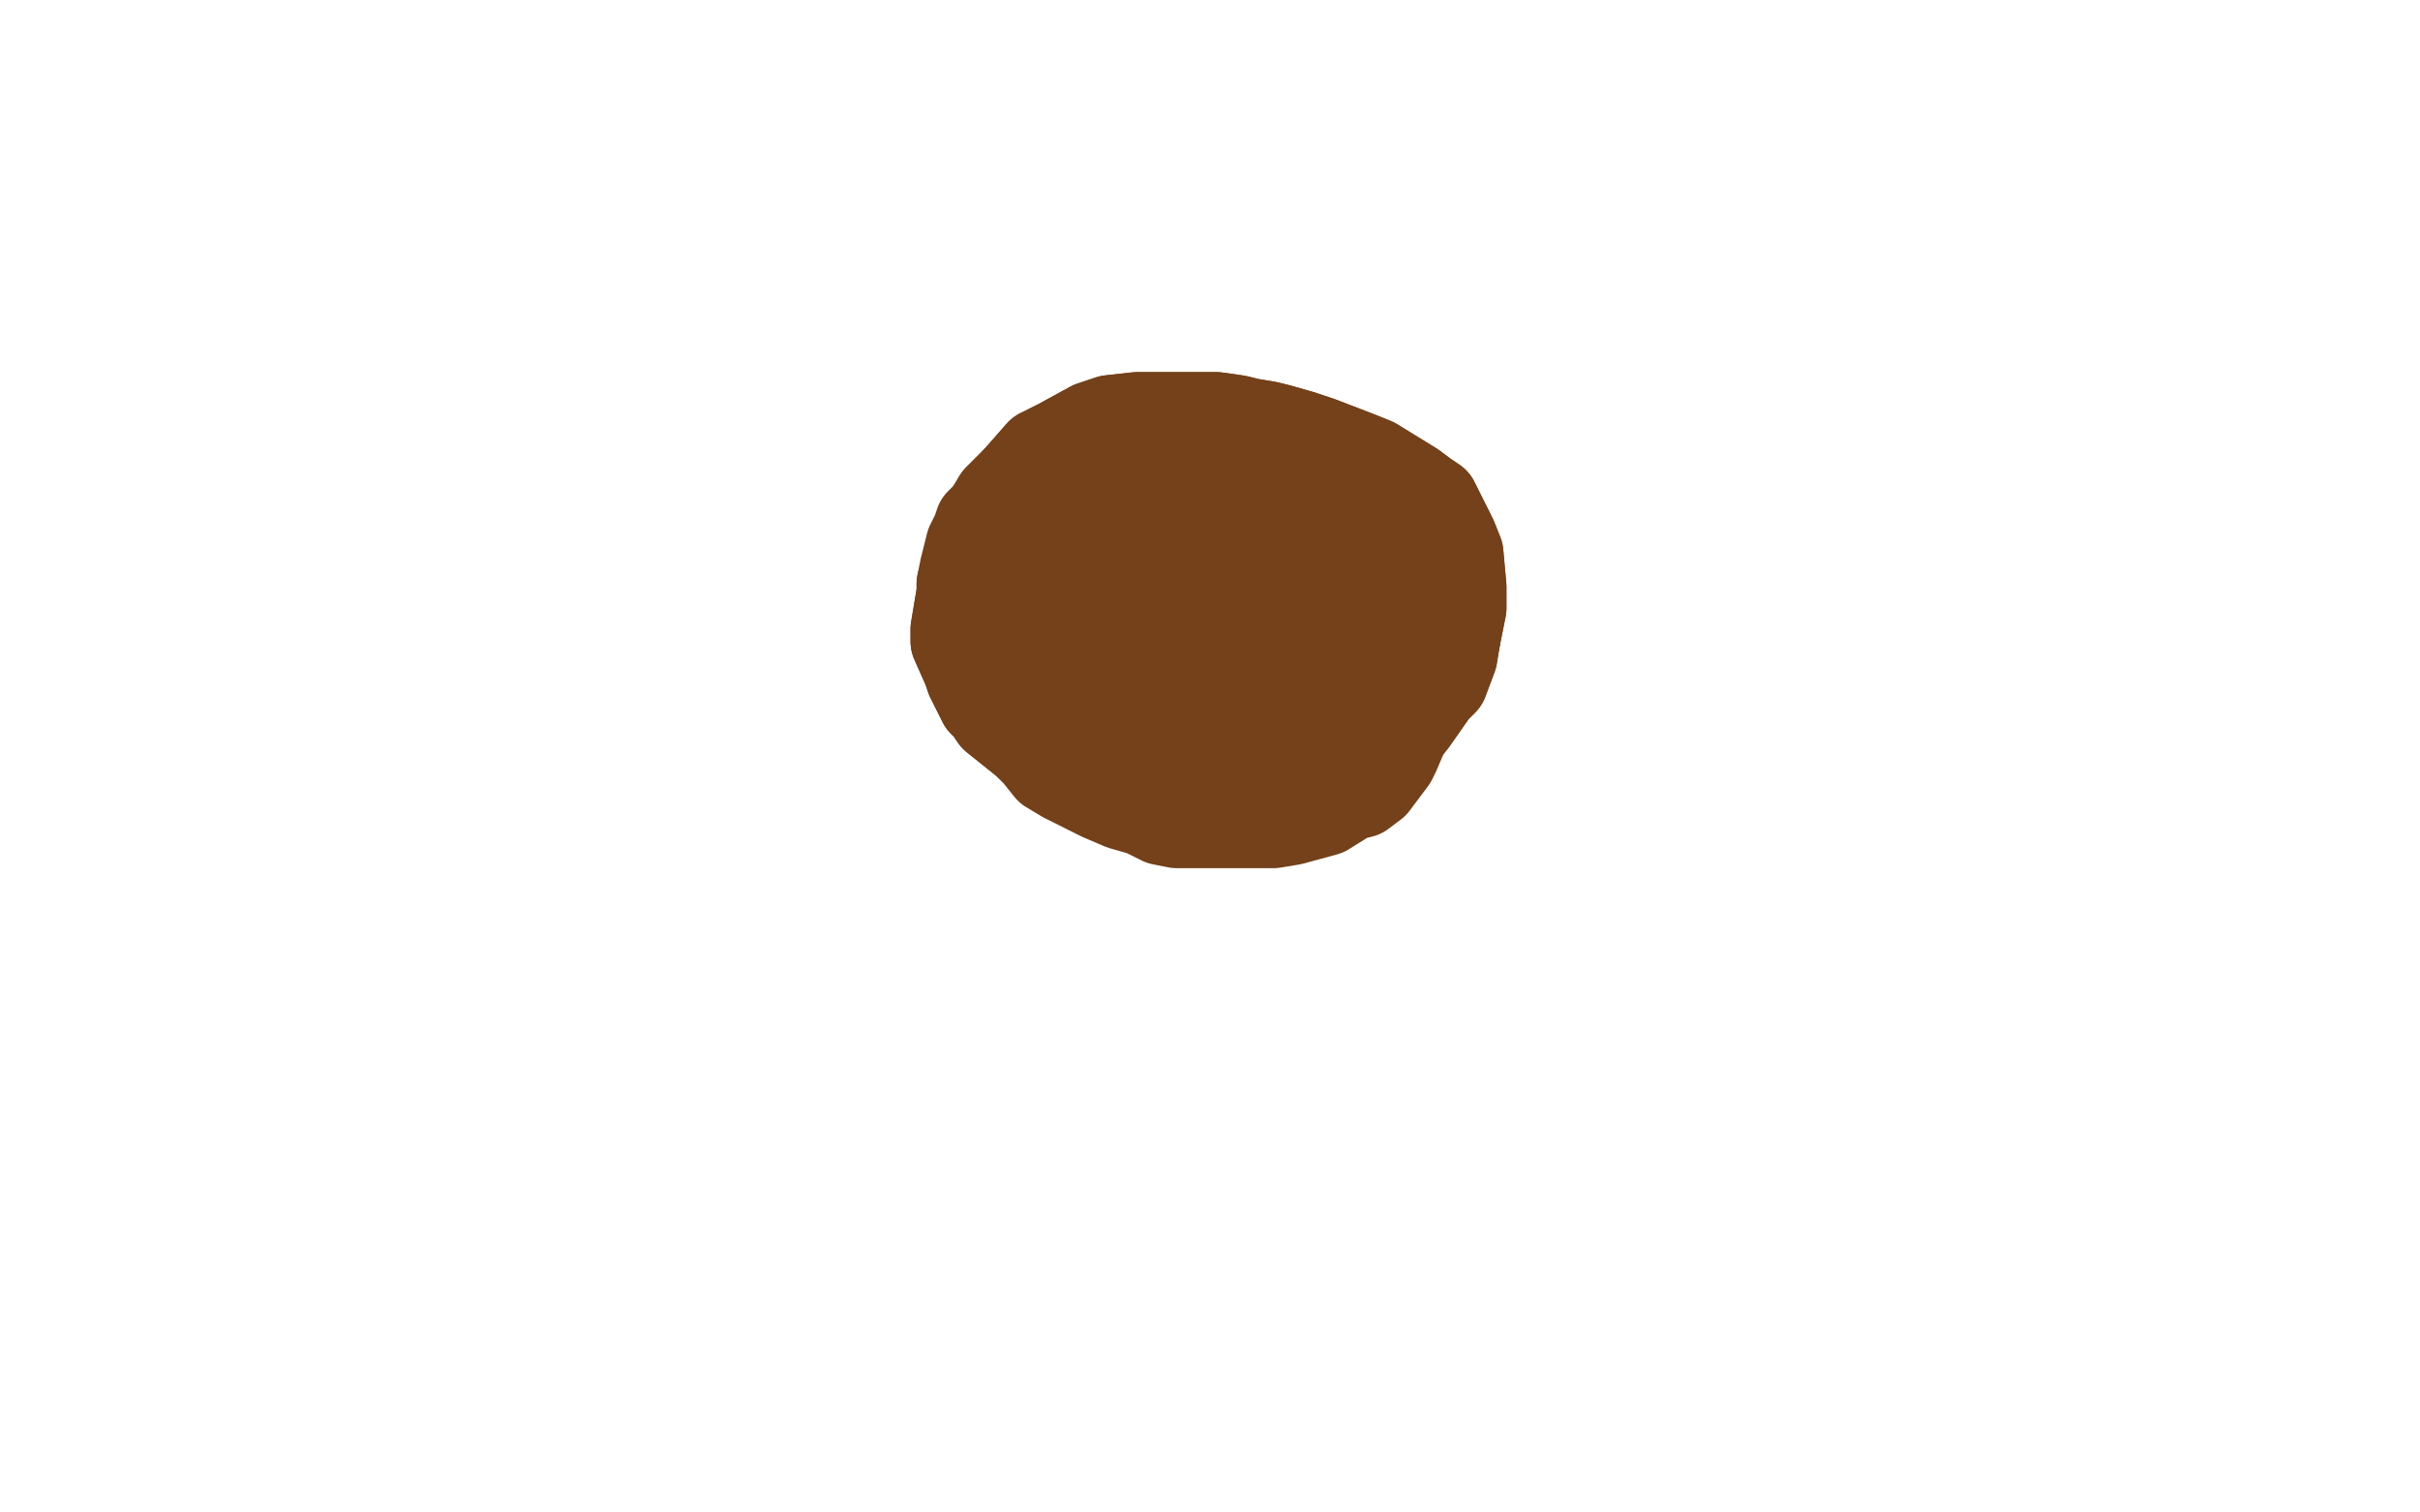 <?xml version="1.0" standalone="no"?>
<!DOCTYPE svg PUBLIC "-//W3C//DTD SVG 1.1//EN"
"http://www.w3.org/Graphics/SVG/1.1/DTD/svg11.dtd">

<svg width="800" height="500" version="1.1" xmlns="http://www.w3.org/2000/svg" xmlns:xlink="http://www.w3.org/1999/xlink" style="stroke-antialiasing: false"><desc>This SVG has been created on https://colorillo.com/</desc><rect x='0' y='0' width='800' height='500' style='fill: rgb(255,255,255); stroke-width:0' /><polyline points="373,235 373,234 374,231 376,229 379,224 383,221 386,217 390,213 394,207 396,203 397,199 398,197" style="fill: none; stroke: #74411a; stroke-width: 30; stroke-linejoin: round; stroke-linecap: round; stroke-antialiasing: false; stroke-antialias: 0; opacity: 1.0"/>
<polyline points="373,235 373,234 374,231 376,229 379,224 383,221 386,217 390,213 394,207 396,203 397,199 398,197 398,196 398,194 397,191 395,187 392,184 391,181 389,179 385,177 380,175 374,173 371,173" style="fill: none; stroke: #74411a; stroke-width: 30; stroke-linejoin: round; stroke-linecap: round; stroke-antialiasing: false; stroke-antialias: 0; opacity: 1.0"/>
<polyline points="373,235 373,234 374,231 376,229 379,224 383,221 386,217 390,213 394,207 396,203 397,199 398,197 398,196 398,194 397,191 395,187 392,184 391,181 389,179 385,177 380,175 374,173 371,173 368,172 338,177 337,178" style="fill: none; stroke: #74411a; stroke-width: 30; stroke-linejoin: round; stroke-linecap: round; stroke-antialiasing: false; stroke-antialias: 0; opacity: 1.0"/>
<polyline points="373,235 373,234 374,231 376,229 379,224 383,221 386,217 390,213 394,207 396,203 397,199 398,197 398,196 398,194 397,191 395,187 392,184 391,181 389,179 385,177 380,175 374,173 371,173 368,172 338,177 337,178 336,180 336,184 336,190 336,195 337,200 339,203 342,209 344,213 346,219 347,222" style="fill: none; stroke: #74411a; stroke-width: 30; stroke-linejoin: round; stroke-linecap: round; stroke-antialiasing: false; stroke-antialias: 0; opacity: 1.0"/>
<polyline points="373,235 373,234 374,231 376,229 379,224 383,221 386,217 390,213 394,207 396,203 397,199 398,197 398,196 398,194 397,191 395,187 392,184 391,181 389,179 385,177 380,175 374,173 371,173 368,172 338,177 337,178 336,180 336,184 336,190 336,195 337,200 339,203 342,209 344,213 346,219 347,222 348,225 351,230 354,233 358,235 361,237 364,237 368,237 372,237 377,236 381,235 387,233 392,231" style="fill: none; stroke: #74411a; stroke-width: 30; stroke-linejoin: round; stroke-linecap: round; stroke-antialiasing: false; stroke-antialias: 0; opacity: 1.0"/>
<polyline points="389,179 385,177 380,175 374,173 371,173 368,172 338,177 337,178 336,180 336,184 336,190 336,195 337,200 339,203 342,209 344,213 346,219 347,222 348,225 351,230 354,233 358,235 361,237 364,237 368,237 372,237 377,236 381,235 387,233 392,231 396,229 398,226 399,223 399,220 399,217 399,212 398,206 396,199 393,196 391,193 386,191" style="fill: none; stroke: #74411a; stroke-width: 30; stroke-linejoin: round; stroke-linecap: round; stroke-antialiasing: false; stroke-antialias: 0; opacity: 1.0"/>
<polyline points="380,175 374,173 371,173 368,172 338,177 337,178 336,180 336,184 336,190 336,195 337,200 339,203 342,209 344,213 346,219 347,222 348,225 351,230 354,233 358,235 361,237 364,237 368,237 372,237 377,236 381,235 387,233 392,231 396,229 398,226 399,223 399,220 399,217 399,212 398,206 396,199 393,196 391,193 386,191 379,188 369,185 364,184 361,184 358,184 355,184 352,184 347,186 343,190 340,193" style="fill: none; stroke: #74411a; stroke-width: 30; stroke-linejoin: round; stroke-linecap: round; stroke-antialiasing: false; stroke-antialias: 0; opacity: 1.0"/>
<polyline points="361,237 364,237 368,237 372,237 377,236 381,235 387,233 392,231 396,229 398,226 399,223 399,220 399,217 399,212 398,206 396,199 393,196 391,193 386,191 379,188 369,185 364,184 361,184 358,184 355,184 352,184 347,186 343,190 340,193 340,196 340,199 340,201 340,205 341,210 342,214 343,217 344,219 347,220 350,221 354,222" style="fill: none; stroke: #74411a; stroke-width: 30; stroke-linejoin: round; stroke-linecap: round; stroke-antialiasing: false; stroke-antialias: 0; opacity: 1.0"/>
<polyline points="368,237 372,237 377,236 381,235 387,233 392,231 396,229 398,226 399,223 399,220 399,217 399,212 398,206 396,199 393,196 391,193 386,191 379,188 369,185 364,184 361,184 358,184 355,184 352,184 347,186 343,190 340,193 340,196 340,199 340,201 340,205 341,210 342,214 343,217 344,219 347,220 350,221 354,222 358,222 364,222 369,221 374,220 376,218 377,217 379,215 379,214 380,212 381,210 383,209" style="fill: none; stroke: #74411a; stroke-width: 30; stroke-linejoin: round; stroke-linecap: round; stroke-antialiasing: false; stroke-antialias: 0; opacity: 1.0"/>
<polyline points="361,184 358,184 355,184 352,184 347,186 343,190 340,193 340,196 340,199 340,201 340,205 341,210 342,214 343,217 344,219 347,220 350,221 354,222 358,222 364,222 369,221 374,220 376,218 377,217 379,215 379,214 380,212 381,210 383,209 383,208 383,206 383,205 382,204 381,203 379,202 375,201 372,201 369,200 366,199 362,199" style="fill: none; stroke: #74411a; stroke-width: 30; stroke-linejoin: round; stroke-linecap: round; stroke-antialiasing: false; stroke-antialias: 0; opacity: 1.0"/>
<polyline points="355,184 352,184 347,186 343,190 340,193 340,196 340,199 340,201 340,205 341,210 342,214 343,217 344,219 347,220 350,221 354,222 358,222 364,222 369,221 374,220 376,218 377,217 379,215 379,214 380,212 381,210 383,209 383,208 383,206 383,205 382,204 381,203 379,202 375,201 372,201 369,200 366,199 362,199 359,199 356,199 353,199 352,199 350,199 350,200 350,202 350,204 352,208 356,212 359,214" style="fill: none; stroke: #74411a; stroke-width: 30; stroke-linejoin: round; stroke-linecap: round; stroke-antialiasing: false; stroke-antialias: 0; opacity: 1.0"/>
<polyline points="358,222 364,222 369,221 374,220 376,218 377,217 379,215 379,214 380,212 381,210 383,209 383,208 383,206 383,205 382,204 381,203 379,202 375,201 372,201 369,200 366,199 362,199 359,199 356,199 353,199 352,199 350,199 350,200 350,202 350,204 352,208 356,212 359,214 361,217 365,218 368,220 372,222 375,223 376,223 377,223 377,221 377,219" style="fill: none; stroke: #74411a; stroke-width: 30; stroke-linejoin: round; stroke-linecap: round; stroke-antialiasing: false; stroke-antialias: 0; opacity: 1.0"/>
<polyline points="379,215 379,214 380,212 381,210 383,209 383,208 383,206 383,205 382,204 381,203 379,202 375,201 372,201 369,200 366,199 362,199 359,199 356,199 353,199 352,199 350,199 350,200 350,202 350,204 352,208 356,212 359,214 361,217 365,218 368,220 372,222 375,223 376,223 377,223 377,221 377,219 377,217 377,215 377,212 377,208 377,204 377,198 377,195 376,193 374,191 374,188 372,186" style="fill: none; stroke: #74411a; stroke-width: 30; stroke-linejoin: round; stroke-linecap: round; stroke-antialiasing: false; stroke-antialias: 0; opacity: 1.0"/>
<polyline points="350,199 350,200 350,202 350,204 352,208 356,212 359,214 361,217 365,218 368,220 372,222 375,223 376,223 377,223 377,221 377,219 377,217 377,215 377,212 377,208 377,204 377,198 377,195 376,193 374,191 374,188 372,186 371,183 368,182 366,181 364,181 360,181 356,181 352,181 346,181 341,181 339,181 337,182 335,183 333,183" style="fill: none; stroke: #74411a; stroke-width: 30; stroke-linejoin: round; stroke-linecap: round; stroke-antialiasing: false; stroke-antialias: 0; opacity: 1.0"/>
<polyline points="350,202 350,204 352,208 356,212 359,214 361,217 365,218 368,220 372,222 375,223 376,223 377,223 377,221 377,219 377,217 377,215 377,212 377,208 377,204 377,198 377,195 376,193 374,191 374,188 372,186 371,183 368,182 366,181 364,181 360,181 356,181 352,181 346,181 341,181 339,181 337,182 335,183 333,183 331,185 328,187 327,189 325,192 325,194 324,196 324,198 324,200 324,202 325,207 327,211" style="fill: none; stroke: #74411a; stroke-width: 30; stroke-linejoin: round; stroke-linecap: round; stroke-antialiasing: false; stroke-antialias: 0; opacity: 1.0"/>
<polyline points="374,191 374,188 372,186 371,183 368,182 366,181 364,181 360,181 356,181 352,181 346,181 341,181 339,181 337,182 335,183 333,183 331,185 328,187 327,189 325,192 325,194 324,196 324,198 324,200 324,202 325,207 327,211 328,217 331,220 335,225 339,228 344,231 345,232 347,234 348,235 351,237 356,239 361,241 366,242" style="fill: none; stroke: #74411a; stroke-width: 30; stroke-linejoin: round; stroke-linecap: round; stroke-antialiasing: false; stroke-antialias: 0; opacity: 1.0"/>
<polyline points="364,181 360,181 356,181 352,181 346,181 341,181 339,181 337,182 335,183 333,183 331,185 328,187 327,189 325,192 325,194 324,196 324,198 324,200 324,202 325,207 327,211 328,217 331,220 335,225 339,228 344,231 345,232 347,234 348,235 351,237 356,239 361,241 366,242 372,244 377,245 380,246 383,246 386,247 388,248 390,249 392,249 394,249 396,249 398,249 399,249 400,249 403,249" style="fill: none; stroke: #74411a; stroke-width: 30; stroke-linejoin: round; stroke-linecap: round; stroke-antialiasing: false; stroke-antialias: 0; opacity: 1.0"/>
<polyline points="388,248 390,249 392,249 394,249 396,249 398,249 399,249 400,249 403,249 406,249 408,248 410,246 411,245 412,243 414,240 417,237 419,235 422,232 424,230 426,226 426,223 428,218 428,215 428,212 427,208 426,202 425,199 423,194 423,191 422,187 421,182" style="fill: none; stroke: #74411a; stroke-width: 30; stroke-linejoin: round; stroke-linecap: round; stroke-antialiasing: false; stroke-antialias: 0; opacity: 1.0"/>
<polyline points="424,230 426,226 426,223 428,218 428,215 428,212 427,208 426,202 425,199 423,194 423,191 422,187 421,182 419,179 418,177 415,175 410,172 408,171 405,169 403,168 401,167 398,166 391,165 388,164 386,163 384,163 380,162 376,162 373,162 366,162 362,162 359,162 355,163 350,164 344,166 341,168 340,169 339,170 338,171 337,173 336,175" style="fill: none; stroke: #74411a; stroke-width: 30; stroke-linejoin: round; stroke-linecap: round; stroke-antialiasing: false; stroke-antialias: 0; opacity: 1.0"/>
<polyline points="380,162 376,162 373,162 366,162 362,162 359,162 355,163 350,164 344,166 341,168 340,169 339,170 338,171 337,173 336,175 334,180 333,181 332,184 331,188 329,194 328,201 328,204 328,206 328,209 328,213 328,218 329,221 331,224 334,228 344,233 346,235 350,238 356,240 368,245 374,248 380,251 383,253" style="fill: none; stroke: #74411a; stroke-width: 30; stroke-linejoin: round; stroke-linecap: round; stroke-antialiasing: false; stroke-antialias: 0; opacity: 1.0"/>
<polyline points="331,188 329,194 328,201 328,204 328,206 328,209 328,213 328,218 329,221 331,224 334,228 344,233 346,235 350,238 356,240 368,245 374,248 380,251 383,253 386,254 392,256 397,257 400,257 403,257 405,257 408,257 412,256 414,254 415,252 417,251 419,247 422,241 430,232 433,227 438,217 440,212 442,208 443,202 444,195 444,189 443,186" style="fill: none; stroke: #74411a; stroke-width: 30; stroke-linejoin: round; stroke-linecap: round; stroke-antialiasing: false; stroke-antialias: 0; opacity: 1.0"/>
<polyline points="400,257 403,257 405,257 408,257 412,256 414,254 415,252 417,251 419,247 422,241 430,232 433,227 438,217 440,212 442,208 443,202 444,195 444,189 443,186 441,182 434,172 432,171 430,168 425,162 422,161 417,158 412,156 403,154 398,154 393,154 379,154 375,154 370,154 361,154 357,154 352,154 343,154 342,155 341,156" style="fill: none; stroke: #74411a; stroke-width: 30; stroke-linejoin: round; stroke-linecap: round; stroke-antialiasing: false; stroke-antialias: 0; opacity: 1.0"/>
<polyline points="443,186 441,182 434,172 432,171 430,168 425,162 422,161 417,158 412,156 403,154 398,154 393,154 379,154 375,154 370,154 361,154 357,154 352,154 343,154 342,155 341,156 339,156 337,158 334,161 330,165 327,170 324,173 323,176 321,180 319,188 318,193 318,196 316,208 316,212 320,221 321,224 322,226 325,232 327,234 329,237 339,245" style="fill: none; stroke: #74411a; stroke-width: 30; stroke-linejoin: round; stroke-linecap: round; stroke-antialiasing: false; stroke-antialias: 0; opacity: 1.0"/>
<polyline points="318,193 318,196 316,208 316,212 320,221 321,224 322,226 325,232 327,234 329,237 339,245 343,249 347,254 352,257 364,263 371,266 378,268 384,271 389,272 402,272 416,272 421,272 427,271 438,268 446,263 450,262 454,259 460,251 461,249 464,242 467,238 474,228 477,225 480,217 481,211" style="fill: none; stroke: #74411a; stroke-width: 30; stroke-linejoin: round; stroke-linecap: round; stroke-antialiasing: false; stroke-antialias: 0; opacity: 1.0"/>
<polyline points="467,238 474,228 477,225 480,217 481,211 483,201 483,194 482,183 480,178 474,166 471,164 467,161 454,153 449,151 436,146 430,144 423,142 419,141 413,140 409,139 402,138 399,138 393,138 389,138 379,138 376,138 367,139 361,141 350,147 344,150 337,158 336,162 331,166 327,170 323,181" style="fill: none; stroke: #74411a; stroke-width: 30; stroke-linejoin: round; stroke-linecap: round; stroke-antialiasing: false; stroke-antialias: 0; opacity: 1.0"/>
<polyline points="481,211 483,201 483,194 482,183 480,178 474,166 471,164 467,161 454,153 449,151 436,146 430,144 423,142 419,141 413,140 409,139 402,138 399,138 393,138 389,138 379,138 376,138 367,139 361,141 350,147 344,150 337,158 336,162 331,166 327,170 323,181 322,189 320,196 320,203 325,214 330,221 341,230 345,233 355,243 363,250 376,253 387,253 399,253 412,251 419,250 428,244 436,241 449,230" style="fill: none; stroke: #74411a; stroke-width: 30; stroke-linejoin: round; stroke-linecap: round; stroke-antialiasing: false; stroke-antialias: 0; opacity: 1.0"/>
<polyline points="376,253 387,253 399,253 412,251 419,250 428,244 436,241 449,230 460,220 465,211 466,207 466,200 465,190 465,186 463,181 460,176 454,166 446,161 443,159 438,154 430,152 421,151 416,151 407,151 402,151 399,151 394,154 392,159 391,160 391,163" style="fill: none; stroke: #74411a; stroke-width: 30; stroke-linejoin: round; stroke-linecap: round; stroke-antialiasing: false; stroke-antialias: 0; opacity: 1.0"/>
<polyline points="376,253 387,253 399,253 412,251 419,250 428,244 436,241 449,230 460,220 465,211 466,207 466,200 465,190 465,186 463,181 460,176 454,166 446,161 443,159 438,154 430,152 421,151 416,151 407,151 402,151 399,151 394,154 392,159 391,160 391,163 391,165 391,170 391,174 391,179" style="fill: none; stroke: #74411a; stroke-width: 30; stroke-linejoin: round; stroke-linecap: round; stroke-antialiasing: false; stroke-antialias: 0; opacity: 1.0"/>
</svg>
